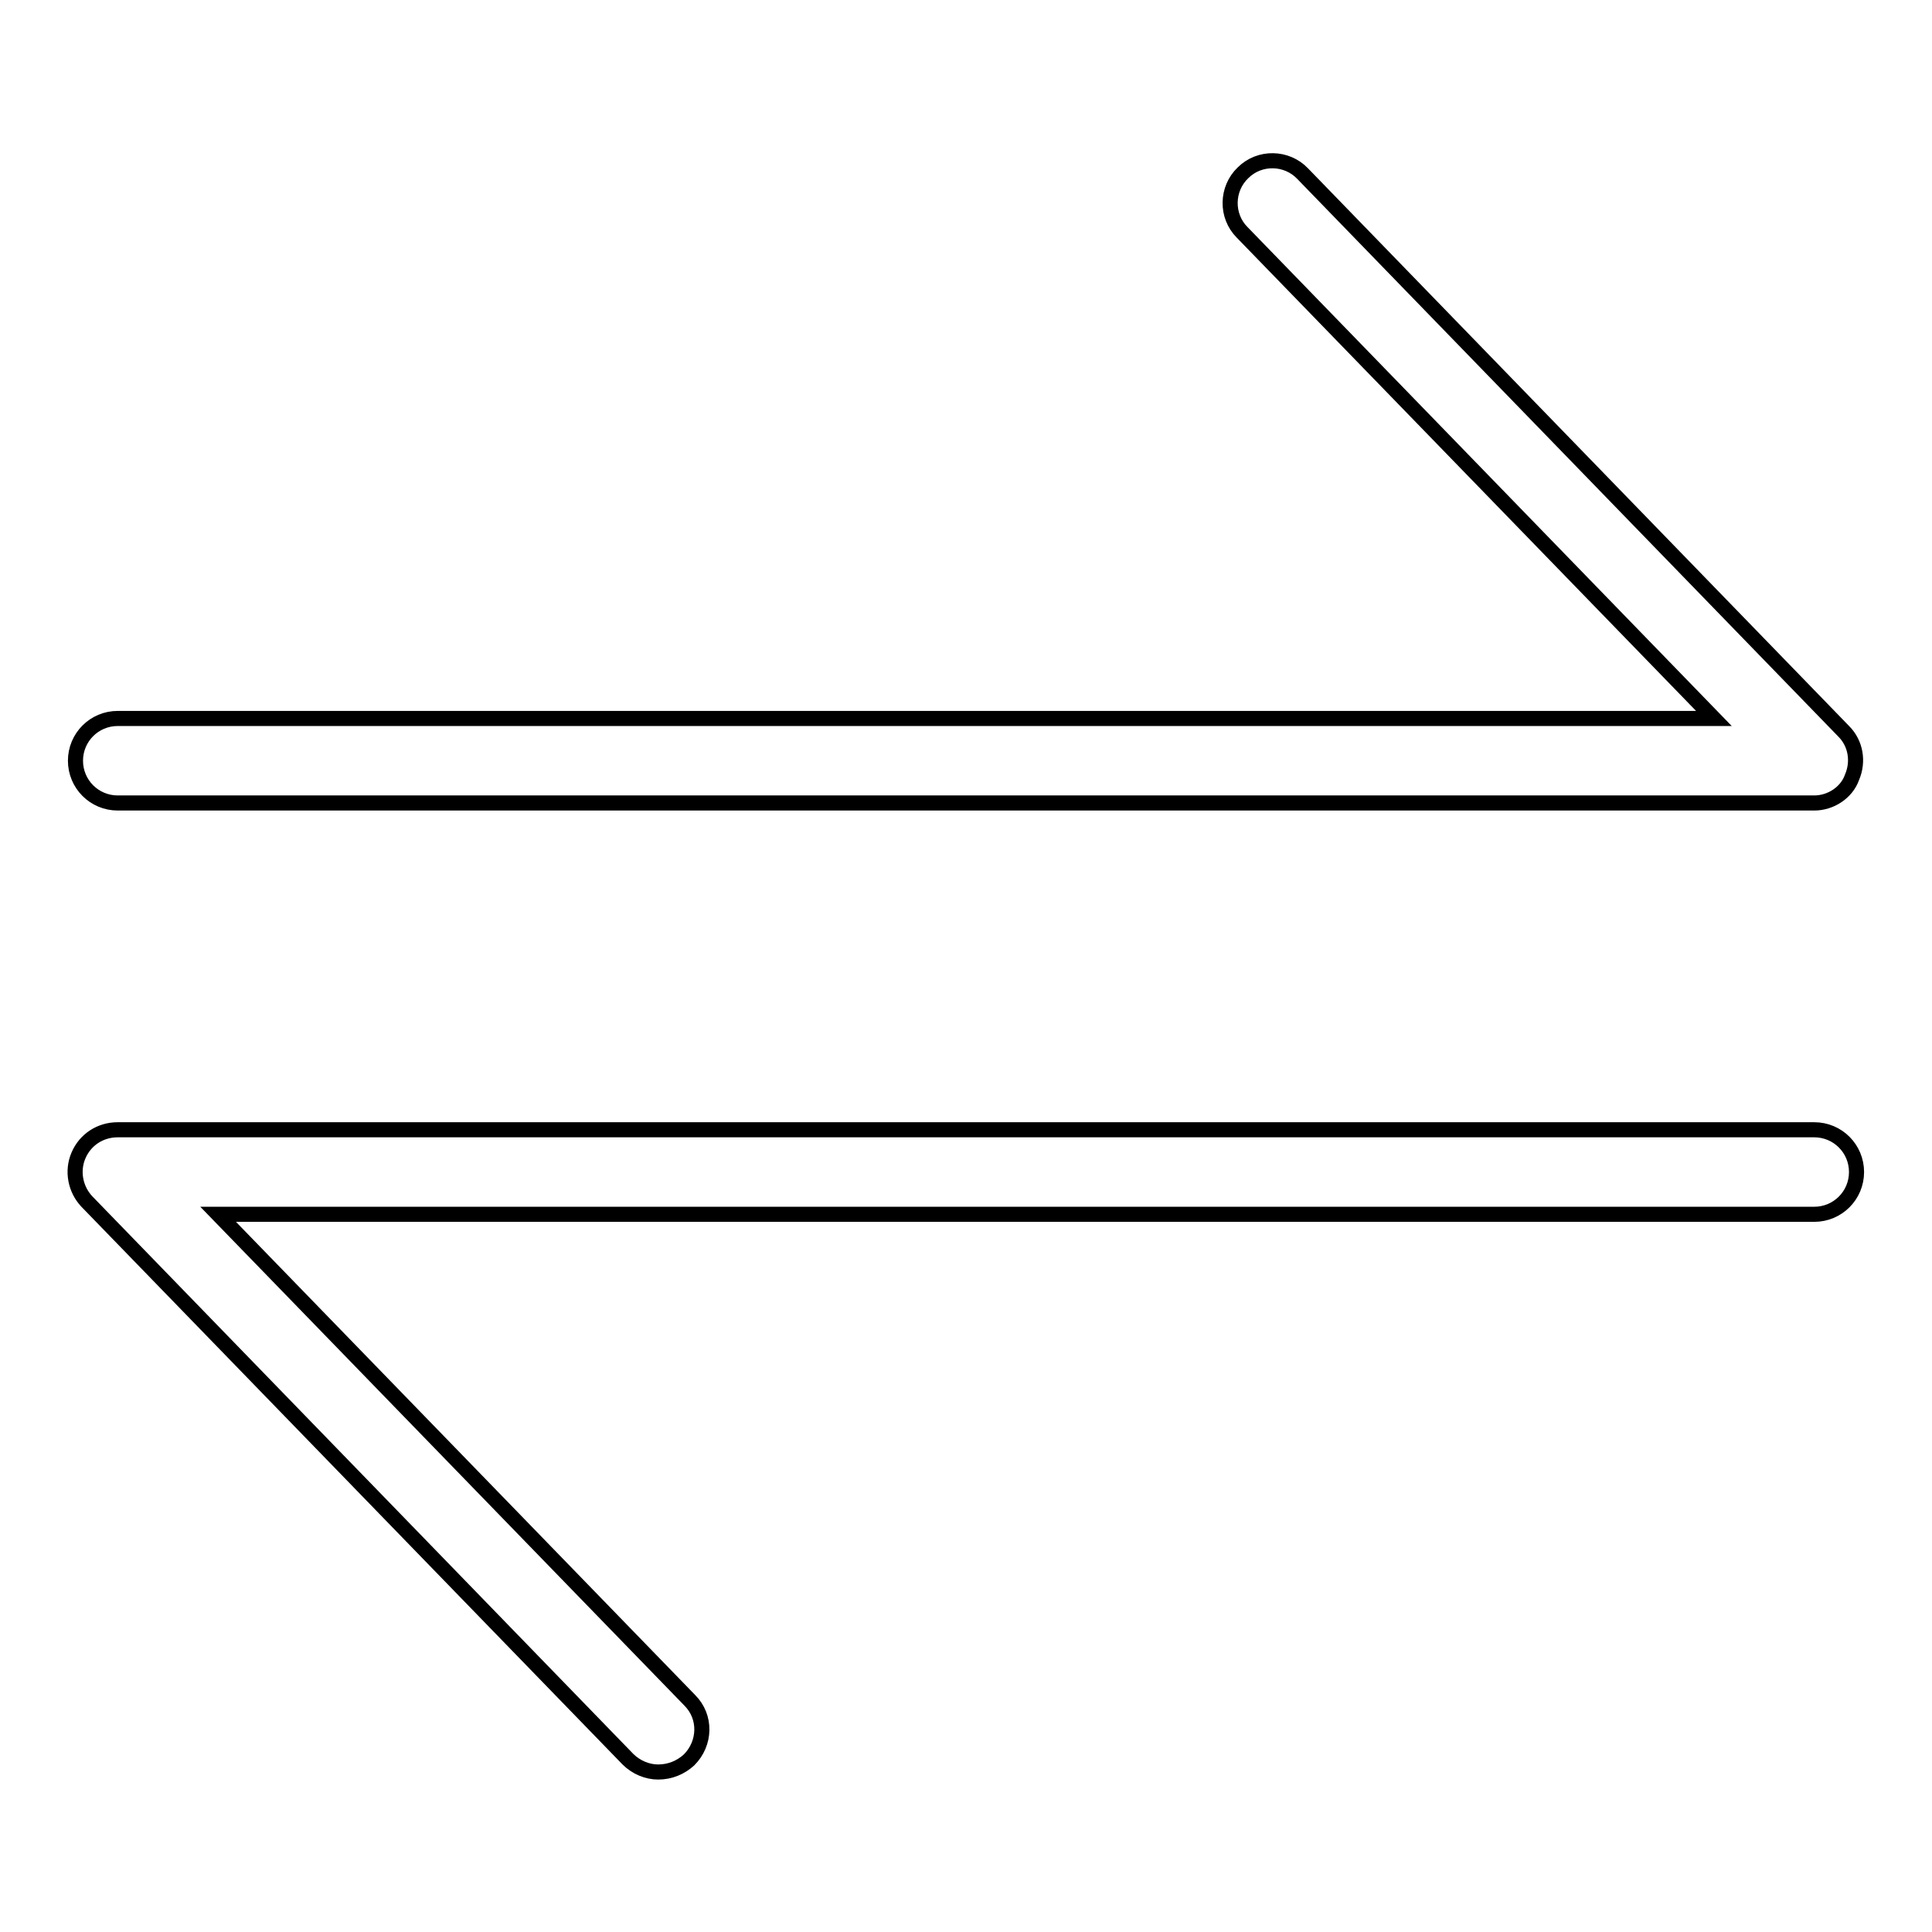<?xml version="1.0" encoding="utf-8"?>
<!-- Svg Vector Icons : http://www.onlinewebfonts.com/icon -->
<!DOCTYPE svg PUBLIC "-//W3C//DTD SVG 1.1//EN" "http://www.w3.org/Graphics/SVG/1.1/DTD/svg11.dtd">
<svg version="1.1" xmlns="http://www.w3.org/2000/svg" xmlns:xlink="http://www.w3.org/1999/xlink" x="0px" y="0px" viewBox="0 0 256 256" enable-background="new 0 0 256 256" xml:space="preserve">
<g> <path stroke-width="2" fill-opacity="0" stroke="#000000"  d="M240.4,106.4H15.6c-3.1,0-5.6-2.5-5.6-5.6c0-3.1,2.5-5.6,5.6-5.6h211.5l-62.5-64.4 c-2.2-2.2-2.1-5.8,0.1-7.9c2.2-2.2,5.8-2.1,7.9,0.1l71.7,73.9c1.6,1.6,2,4,1.1,6.1C244.7,105,242.6,106.4,240.4,106.4L240.4,106.4z  M91.3,233.2c2.2-2.2,2.3-5.7,0.1-7.9l-62.5-64.4h211.5c3.1,0,5.6-2.5,5.6-5.6c0-3.1-2.5-5.6-5.6-5.6H15.6c-2.3,0-4.3,1.3-5.2,3.4 c-0.9,2.1-0.4,4.5,1.1,6.1l71.7,73.9c1.1,1.1,2.6,1.7,4,1.7C88.8,234.8,90.2,234.2,91.3,233.2L91.3,233.2z"/></g>
</svg>